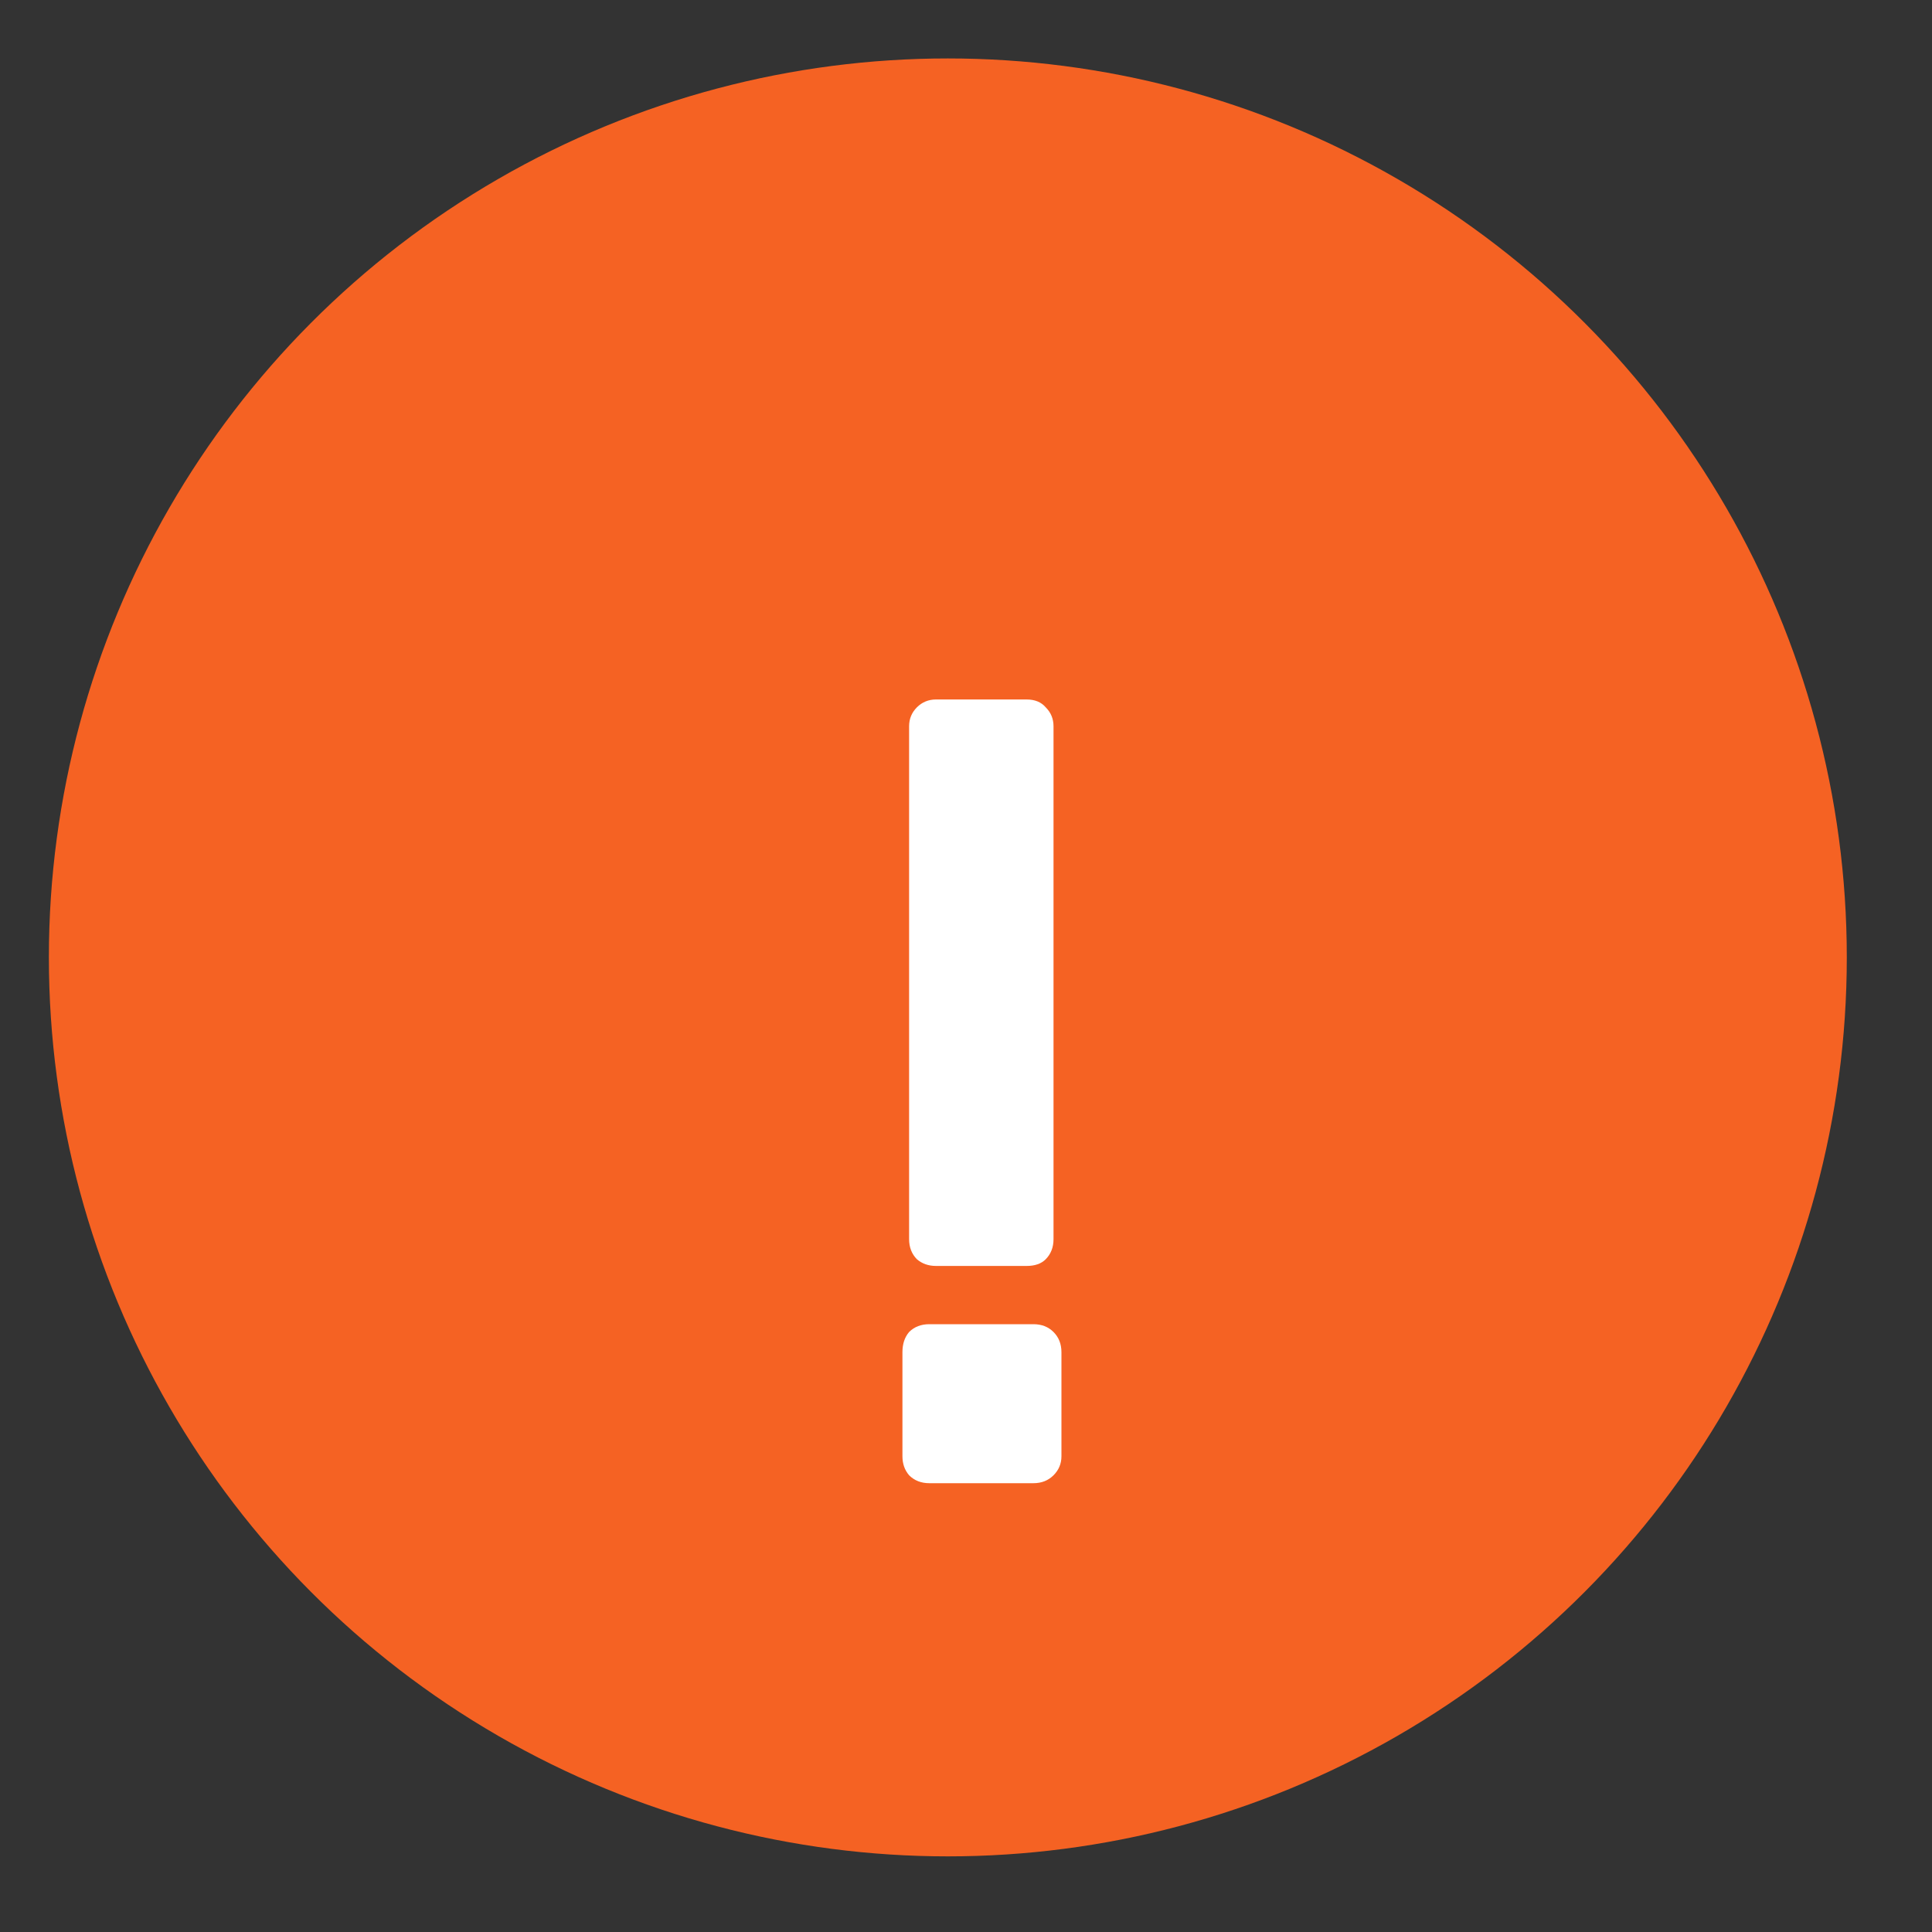 <svg width="20" height="20" viewBox="0 0 20 20" fill="none" xmlns="http://www.w3.org/2000/svg">
<rect x="0" y="0" width="20" height="20" fill="#333333" stroke="none"/>
<circle cx="9.812" cy="9.911" r="9.306" fill="#F56223"/>
<path d="M9.689 13.105C9.612 13.105 9.546 13.082 9.492 13.036C9.438 12.981 9.411 12.912 9.411 12.827V7.519C9.411 7.441 9.438 7.376 9.492 7.322C9.546 7.268 9.612 7.241 9.689 7.241H10.628C10.713 7.241 10.779 7.268 10.825 7.322C10.879 7.376 10.906 7.441 10.906 7.519V12.827C10.906 12.912 10.879 12.981 10.825 13.036C10.779 13.082 10.713 13.105 10.628 13.105H9.689ZM9.62 15.354C9.535 15.354 9.465 15.326 9.411 15.272C9.365 15.218 9.342 15.153 9.342 15.075V13.998C9.342 13.912 9.365 13.843 9.411 13.789C9.465 13.735 9.535 13.708 9.62 13.708H10.698C10.783 13.708 10.852 13.735 10.906 13.789C10.96 13.843 10.988 13.912 10.988 13.998V15.075C10.988 15.153 10.96 15.218 10.906 15.272C10.852 15.326 10.783 15.354 10.698 15.354H9.62Z" fill="white"/>
</svg>
